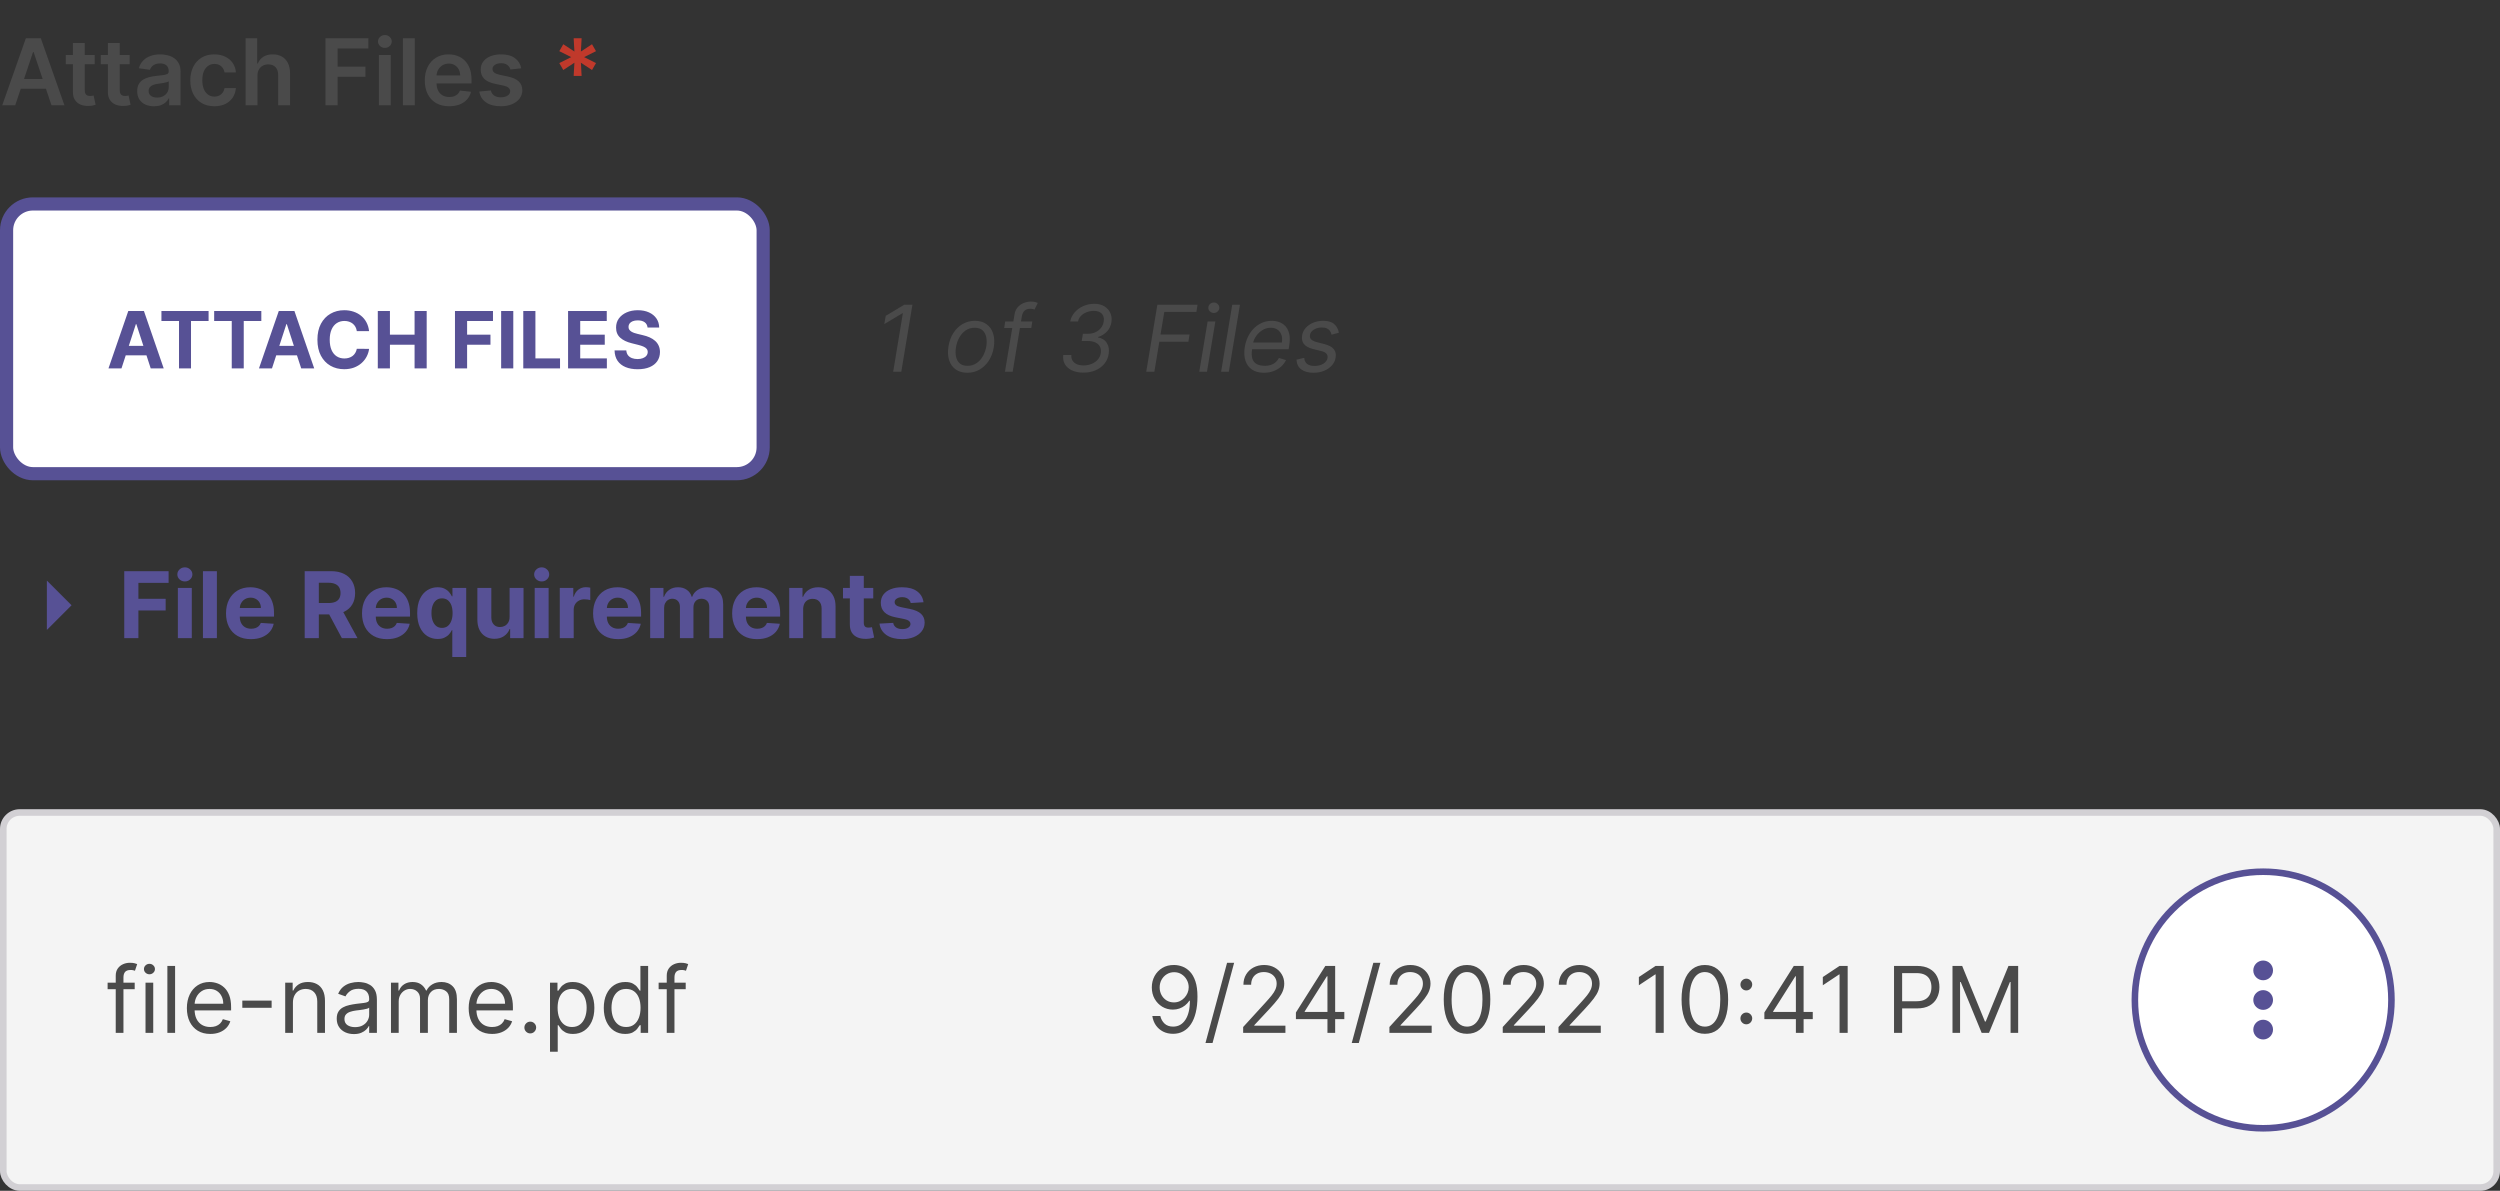 <svg width="380" height="181" viewBox="0 0 380 181" fill="none" xmlns="http://www.w3.org/2000/svg">
<rect x="0" y="0" width="380" height="181" fill="#333333" stroke="none"/>
<path d="M2.312 16H0.343L3.928 5.818H6.205L9.794 16H7.825L5.106 7.906H5.026L2.312 16ZM2.376 12.008H7.746V13.489H2.376V12.008ZM14.39 8.364V9.756H10V8.364H14.39ZM11.084 6.534H12.884V13.703C12.884 13.945 12.92 14.131 12.993 14.26C13.069 14.386 13.169 14.472 13.291 14.518C13.414 14.565 13.55 14.588 13.699 14.588C13.812 14.588 13.915 14.58 14.008 14.563C14.104 14.547 14.177 14.532 14.226 14.518L14.53 15.925C14.433 15.959 14.296 15.995 14.117 16.035C13.941 16.075 13.726 16.098 13.47 16.104C13.02 16.118 12.614 16.05 12.252 15.901C11.891 15.748 11.604 15.513 11.392 15.195C11.184 14.876 11.081 14.479 11.084 14.001V6.534ZM19.709 8.364V9.756H15.319V8.364H19.709ZM16.402 6.534H18.202V13.703C18.202 13.945 18.239 14.131 18.312 14.26C18.388 14.386 18.487 14.472 18.61 14.518C18.733 14.565 18.868 14.588 19.018 14.588C19.13 14.588 19.233 14.58 19.326 14.563C19.422 14.547 19.495 14.532 19.545 14.518L19.848 15.925C19.752 15.959 19.614 15.995 19.435 16.035C19.259 16.075 19.044 16.098 18.789 16.104C18.338 16.118 17.932 16.05 17.571 15.901C17.21 15.748 16.923 15.513 16.711 15.195C16.502 14.876 16.399 14.479 16.402 14.001V6.534ZM23.411 16.154C22.927 16.154 22.491 16.068 22.104 15.896C21.719 15.72 21.414 15.461 21.189 15.12C20.967 14.779 20.856 14.358 20.856 13.857C20.856 13.426 20.935 13.07 21.095 12.788C21.254 12.507 21.471 12.281 21.746 12.112C22.021 11.943 22.331 11.816 22.675 11.729C23.023 11.64 23.383 11.575 23.754 11.536C24.202 11.489 24.565 11.448 24.843 11.411C25.121 11.371 25.324 11.312 25.45 11.232C25.579 11.149 25.643 11.022 25.643 10.849V10.82C25.643 10.445 25.532 10.155 25.31 9.95C25.088 9.744 24.768 9.641 24.351 9.641C23.91 9.641 23.56 9.737 23.302 9.93C23.047 10.122 22.874 10.349 22.785 10.611L21.104 10.372C21.237 9.908 21.456 9.52 21.761 9.209C22.066 8.894 22.438 8.659 22.879 8.503C23.32 8.344 23.807 8.264 24.341 8.264C24.709 8.264 25.075 8.307 25.44 8.393C25.804 8.48 26.137 8.622 26.439 8.821C26.741 9.017 26.983 9.283 27.165 9.621C27.35 9.96 27.443 10.382 27.443 10.889V16H25.713V14.951H25.653C25.544 15.163 25.39 15.362 25.191 15.548C24.995 15.73 24.749 15.877 24.45 15.99C24.155 16.099 23.809 16.154 23.411 16.154ZM23.879 14.832C24.24 14.832 24.553 14.76 24.818 14.618C25.083 14.472 25.287 14.28 25.43 14.041C25.576 13.803 25.648 13.542 25.648 13.261V12.361C25.592 12.407 25.496 12.45 25.36 12.49C25.227 12.53 25.078 12.565 24.913 12.595C24.747 12.624 24.583 12.651 24.421 12.674C24.258 12.697 24.117 12.717 23.998 12.734C23.729 12.77 23.489 12.83 23.277 12.913C23.065 12.995 22.898 13.111 22.775 13.261C22.652 13.406 22.591 13.595 22.591 13.827C22.591 14.159 22.712 14.409 22.954 14.578C23.196 14.747 23.504 14.832 23.879 14.832ZM32.584 16.149C31.822 16.149 31.167 15.982 30.62 15.647C30.076 15.312 29.657 14.85 29.362 14.26C29.07 13.667 28.925 12.984 28.925 12.212C28.925 11.436 29.074 10.752 29.372 10.158C29.671 9.562 30.091 9.098 30.635 8.766C31.182 8.432 31.828 8.264 32.574 8.264C33.194 8.264 33.742 8.379 34.219 8.607C34.7 8.833 35.083 9.152 35.368 9.567C35.653 9.978 35.815 10.458 35.855 11.008H34.135C34.065 10.641 33.9 10.334 33.638 10.089C33.379 9.84 33.033 9.716 32.599 9.716C32.231 9.716 31.908 9.815 31.629 10.014C31.351 10.21 31.134 10.492 30.978 10.859C30.826 11.227 30.749 11.668 30.749 12.182C30.749 12.702 30.826 13.15 30.978 13.524C31.13 13.895 31.344 14.182 31.619 14.384C31.898 14.583 32.224 14.682 32.599 14.682C32.864 14.682 33.101 14.633 33.31 14.533C33.522 14.431 33.699 14.283 33.842 14.091C33.984 13.899 34.082 13.665 34.135 13.39H35.855C35.812 13.93 35.653 14.409 35.378 14.827C35.103 15.241 34.728 15.566 34.254 15.801C33.78 16.033 33.224 16.149 32.584 16.149ZM39.133 11.526V16H37.333V5.818H39.093V9.661H39.182C39.361 9.23 39.638 8.891 40.013 8.642C40.39 8.39 40.871 8.264 41.454 8.264C41.985 8.264 42.447 8.375 42.841 8.597C43.236 8.819 43.541 9.144 43.756 9.572C43.975 9.999 44.084 10.521 44.084 11.138V16H42.285V11.416C42.285 10.902 42.152 10.503 41.887 10.218C41.625 9.93 41.257 9.786 40.783 9.786C40.465 9.786 40.18 9.855 39.928 9.994C39.679 10.13 39.484 10.327 39.341 10.586C39.202 10.845 39.133 11.158 39.133 11.526ZM49.471 16V5.818H55.994V7.364H51.316V10.129H55.546V11.675H51.316V16H49.471ZM57.595 16V8.364H59.394V16H57.595ZM58.499 7.28C58.214 7.28 57.969 7.185 57.764 6.996C57.558 6.804 57.455 6.574 57.455 6.305C57.455 6.034 57.558 5.803 57.764 5.614C57.969 5.422 58.214 5.326 58.499 5.326C58.788 5.326 59.033 5.422 59.235 5.614C59.441 5.803 59.544 6.034 59.544 6.305C59.544 6.574 59.441 6.804 59.235 6.996C59.033 7.185 58.788 7.28 58.499 7.28ZM63.045 5.818V16H61.245V5.818H63.045ZM68.276 16.149C67.51 16.149 66.849 15.99 66.292 15.672C65.739 15.35 65.313 14.896 65.015 14.31C64.716 13.72 64.567 13.025 64.567 12.227C64.567 11.441 64.716 10.752 65.015 10.158C65.316 9.562 65.737 9.098 66.278 8.766C66.818 8.432 67.453 8.264 68.182 8.264C68.652 8.264 69.096 8.34 69.514 8.493C69.935 8.642 70.306 8.874 70.628 9.189C70.953 9.504 71.208 9.905 71.393 10.392C71.579 10.876 71.672 11.453 71.672 12.122V12.674H65.412V11.461H69.947C69.943 11.116 69.869 10.81 69.723 10.541C69.577 10.269 69.373 10.056 69.111 9.9C68.853 9.744 68.551 9.666 68.207 9.666C67.839 9.666 67.515 9.756 67.237 9.935C66.959 10.11 66.742 10.342 66.586 10.631C66.433 10.916 66.355 11.229 66.352 11.57V12.629C66.352 13.073 66.433 13.454 66.596 13.773C66.758 14.088 66.985 14.329 67.277 14.499C67.569 14.664 67.91 14.747 68.301 14.747C68.563 14.747 68.8 14.711 69.012 14.638C69.224 14.562 69.408 14.45 69.564 14.305C69.719 14.159 69.837 13.978 69.917 13.763L71.597 13.952C71.491 14.396 71.289 14.784 70.991 15.115C70.696 15.443 70.318 15.698 69.857 15.881C69.396 16.06 68.869 16.149 68.276 16.149ZM79.23 10.382L77.589 10.561C77.543 10.395 77.462 10.24 77.346 10.094C77.233 9.948 77.08 9.83 76.888 9.741C76.696 9.651 76.461 9.607 76.182 9.607C75.808 9.607 75.493 9.688 75.238 9.85C74.986 10.012 74.861 10.223 74.865 10.482C74.861 10.704 74.943 10.884 75.108 11.023C75.277 11.163 75.556 11.277 75.944 11.367L77.246 11.645C77.969 11.801 78.506 12.048 78.857 12.386C79.212 12.724 79.391 13.166 79.394 13.713C79.391 14.194 79.25 14.618 78.971 14.986C78.696 15.35 78.313 15.635 77.823 15.841C77.332 16.046 76.769 16.149 76.132 16.149C75.198 16.149 74.445 15.954 73.875 15.562C73.305 15.168 72.966 14.62 72.856 13.917L74.611 13.748C74.691 14.093 74.86 14.353 75.118 14.528C75.377 14.704 75.713 14.792 76.127 14.792C76.555 14.792 76.898 14.704 77.157 14.528C77.418 14.353 77.549 14.136 77.549 13.877C77.549 13.658 77.465 13.478 77.296 13.335C77.13 13.193 76.872 13.083 76.52 13.007L75.218 12.734C74.485 12.581 73.943 12.324 73.592 11.963C73.241 11.598 73.067 11.138 73.07 10.581C73.067 10.11 73.194 9.703 73.453 9.358C73.715 9.01 74.078 8.741 74.541 8.553C75.009 8.36 75.547 8.264 76.157 8.264C77.052 8.264 77.757 8.455 78.27 8.836C78.787 9.217 79.107 9.732 79.23 10.382Z" fill="#4A4A4A"/>
<path d="M87.197 11.546L87.311 9.532L85.621 10.641L85.014 9.587L86.819 8.682L85.014 7.777L85.621 6.723L87.311 7.832L87.197 5.818H88.405L88.296 7.832L89.986 6.723L90.592 7.777L88.783 8.682L90.592 9.587L89.986 10.641L88.296 9.532L88.405 11.546H87.197Z" fill="#C0392B"/>
<rect x="1" y="31" width="115" height="41" rx="4" fill="white"/>
<rect x="1" y="31" width="115" height="41" rx="4" stroke="#575195" stroke-width="2"/>
<path d="M18.464 56H16.487L19.5 47.273H21.877L24.886 56H22.909L20.723 49.267H20.654L18.464 56ZM18.34 52.57H23.011V54.01H18.34V52.57ZM24.538 48.794V47.273H31.705V48.794H29.033V56H27.209V48.794H24.538ZM32.553 48.794V47.273H39.721V48.794H37.049V56H35.225V48.794H32.553ZM41.339 56H39.362L42.374 47.273H44.752L47.761 56H45.784L43.597 49.267H43.529L41.339 56ZM41.215 52.57H45.886V54.01H41.215V52.57ZM56.101 50.328H54.235C54.201 50.087 54.131 49.872 54.026 49.685C53.921 49.494 53.786 49.332 53.621 49.199C53.456 49.065 53.266 48.963 53.05 48.892C52.837 48.821 52.606 48.785 52.356 48.785C51.904 48.785 51.511 48.898 51.175 49.122C50.84 49.344 50.58 49.668 50.395 50.094C50.211 50.517 50.118 51.031 50.118 51.636C50.118 52.258 50.211 52.781 50.395 53.205C50.583 53.628 50.844 53.947 51.179 54.163C51.515 54.379 51.903 54.487 52.343 54.487C52.59 54.487 52.819 54.455 53.029 54.389C53.242 54.324 53.431 54.229 53.596 54.104C53.761 53.976 53.897 53.821 54.005 53.639C54.116 53.457 54.192 53.25 54.235 53.017L56.101 53.026C56.053 53.426 55.932 53.812 55.739 54.185C55.549 54.554 55.292 54.885 54.968 55.178C54.647 55.467 54.263 55.697 53.817 55.868C53.374 56.035 52.873 56.119 52.313 56.119C51.535 56.119 50.839 55.943 50.225 55.591C49.614 55.239 49.131 54.729 48.776 54.061C48.424 53.394 48.248 52.585 48.248 51.636C48.248 50.685 48.427 49.875 48.785 49.207C49.143 48.54 49.628 48.031 50.242 47.682C50.856 47.33 51.546 47.153 52.313 47.153C52.819 47.153 53.288 47.224 53.719 47.367C54.154 47.508 54.539 47.716 54.874 47.989C55.209 48.258 55.482 48.59 55.692 48.981C55.905 49.374 56.042 49.822 56.101 50.328ZM57.425 56V47.273H59.27V50.874H63.015V47.273H64.856V56H63.015V52.395H59.27V56H57.425ZM69.155 56V47.273H74.933V48.794H71V50.874H74.55V52.395H71V56H69.155ZM78.02 47.273V56H76.174V47.273H78.02ZM79.538 56V47.273H81.383V54.479H85.124V56H79.538ZM86.346 56V47.273H92.227V48.794H88.192V50.874H91.924V52.395H88.192V54.479H92.244V56H86.346ZM98.428 49.783C98.394 49.439 98.248 49.172 97.99 48.981C97.731 48.791 97.38 48.696 96.937 48.696C96.636 48.696 96.382 48.739 96.174 48.824C95.967 48.906 95.808 49.021 95.697 49.169C95.589 49.317 95.535 49.484 95.535 49.672C95.529 49.828 95.562 49.965 95.633 50.081C95.707 50.197 95.808 50.298 95.936 50.383C96.063 50.466 96.211 50.538 96.379 50.601C96.546 50.66 96.725 50.712 96.916 50.754L97.7 50.942C98.08 51.027 98.43 51.141 98.748 51.283C99.066 51.425 99.342 51.599 99.575 51.807C99.808 52.014 99.988 52.258 100.116 52.54C100.247 52.821 100.313 53.144 100.316 53.507C100.313 54.041 100.177 54.504 99.907 54.896C99.64 55.285 99.254 55.588 98.748 55.804C98.245 56.017 97.639 56.124 96.928 56.124C96.224 56.124 95.61 56.016 95.088 55.8C94.568 55.584 94.161 55.264 93.869 54.841C93.579 54.415 93.427 53.888 93.413 53.26H95.198C95.218 53.553 95.302 53.797 95.45 53.993C95.6 54.186 95.801 54.332 96.051 54.432C96.303 54.528 96.589 54.577 96.907 54.577C97.22 54.577 97.491 54.531 97.721 54.44C97.954 54.349 98.134 54.223 98.262 54.061C98.39 53.899 98.454 53.713 98.454 53.503C98.454 53.307 98.396 53.142 98.279 53.008C98.166 52.875 97.998 52.761 97.776 52.668C97.558 52.574 97.289 52.489 96.971 52.412L96.021 52.173C95.285 51.994 94.704 51.715 94.278 51.334C93.852 50.953 93.64 50.44 93.643 49.795C93.64 49.267 93.781 48.805 94.065 48.41C94.352 48.016 94.745 47.707 95.245 47.486C95.745 47.264 96.313 47.153 96.95 47.153C97.597 47.153 98.163 47.264 98.646 47.486C99.132 47.707 99.509 48.016 99.779 48.41C100.049 48.805 100.188 49.263 100.197 49.783H98.428Z" fill="#575195"/>
<path d="M138.688 46.318L136.997 56.5H135.764L137.236 47.611H137.176L134.412 49.261L134.631 48.008L137.455 46.318H138.688ZM147.035 56.659C146.332 56.659 145.744 56.492 145.27 56.157C144.796 55.822 144.461 55.353 144.266 54.75C144.073 54.147 144.042 53.444 144.171 52.642C144.297 51.86 144.547 51.179 144.922 50.599C145.3 50.015 145.769 49.565 146.329 49.246C146.892 48.925 147.512 48.764 148.188 48.764C148.891 48.764 149.478 48.933 149.948 49.271C150.422 49.606 150.757 50.077 150.952 50.683C151.148 51.286 151.181 51.992 151.052 52.801C150.926 53.577 150.672 54.255 150.291 54.834C149.913 55.411 149.444 55.86 148.884 56.182C148.327 56.5 147.711 56.659 147.035 56.659ZM147.055 55.605C147.592 55.605 148.057 55.468 148.452 55.193C148.849 54.917 149.171 54.554 149.416 54.104C149.665 53.653 149.832 53.166 149.918 52.642C149.998 52.145 149.995 51.682 149.908 51.255C149.822 50.824 149.638 50.478 149.357 50.216C149.075 49.951 148.679 49.818 148.168 49.818C147.631 49.818 147.162 49.957 146.761 50.236C146.364 50.514 146.042 50.88 145.797 51.334C145.552 51.789 145.388 52.278 145.305 52.801C145.225 53.298 145.227 53.761 145.31 54.188C145.396 54.612 145.58 54.956 145.862 55.217C146.147 55.476 146.544 55.605 147.055 55.605ZM156.91 48.864L156.751 49.858H152.634L152.793 48.864H156.91ZM152.753 56.5L154.205 47.81C154.271 47.372 154.43 47.008 154.682 46.716C154.938 46.424 155.241 46.206 155.592 46.06C155.947 45.914 156.306 45.841 156.671 45.841C156.959 45.841 157.19 45.864 157.362 45.91C157.538 45.957 157.665 46 157.745 46.04L157.248 47.054C157.188 47.034 157.108 47.009 157.009 46.979C156.913 46.95 156.78 46.935 156.611 46.935C156.224 46.935 155.929 47.032 155.726 47.228C155.524 47.423 155.388 47.71 155.319 48.088L153.927 56.5H152.753ZM164.679 56.639C164.016 56.639 163.441 56.528 162.954 56.306C162.47 56.081 162.109 55.767 161.87 55.367C161.631 54.962 161.547 54.492 161.616 53.955H162.849C162.82 54.279 162.876 54.561 163.018 54.8C163.164 55.038 163.38 55.222 163.665 55.352C163.953 55.481 164.298 55.545 164.699 55.545C165.126 55.545 165.527 55.471 165.902 55.322C166.28 55.173 166.596 54.957 166.852 54.675C167.107 54.39 167.264 54.051 167.324 53.656C167.377 53.302 167.337 52.987 167.205 52.712C167.072 52.437 166.843 52.221 166.518 52.065C166.197 51.906 165.776 51.827 165.256 51.827H164.42L164.599 50.733H165.375C165.779 50.733 166.151 50.657 166.489 50.504C166.827 50.352 167.108 50.138 167.334 49.863C167.559 49.584 167.702 49.258 167.761 48.883C167.818 48.555 167.795 48.27 167.692 48.028C167.592 47.783 167.42 47.593 167.175 47.457C166.933 47.321 166.625 47.253 166.25 47.253C165.892 47.253 165.541 47.318 165.196 47.447C164.855 47.573 164.563 47.757 164.321 47.999C164.079 48.237 163.927 48.526 163.864 48.864H162.67C162.773 48.333 163.004 47.868 163.362 47.467C163.719 47.062 164.155 46.747 164.669 46.522C165.186 46.293 165.733 46.179 166.31 46.179C166.949 46.179 167.476 46.312 167.891 46.577C168.308 46.839 168.607 47.183 168.786 47.611C168.964 48.035 169.014 48.492 168.935 48.983C168.845 49.543 168.615 50.017 168.244 50.405C167.872 50.793 167.42 51.068 166.886 51.23V51.29C167.513 51.399 167.967 51.688 168.249 52.155C168.534 52.619 168.623 53.172 168.517 53.815C168.424 54.392 168.201 54.892 167.846 55.317C167.491 55.738 167.042 56.064 166.499 56.296C165.955 56.525 165.348 56.639 164.679 56.639ZM174.229 56.5L175.92 46.318H182.025L181.846 47.412H176.974L176.397 50.852H180.812L180.633 51.946H176.218L175.462 56.5H174.229ZM182.287 56.5L183.56 48.864H184.733L183.46 56.5H182.287ZM184.504 47.571C184.276 47.571 184.079 47.493 183.913 47.337C183.75 47.182 183.669 46.994 183.669 46.776C183.669 46.557 183.75 46.37 183.913 46.214C184.079 46.058 184.276 45.98 184.504 45.98C184.733 45.98 184.929 46.058 185.091 46.214C185.257 46.37 185.34 46.557 185.34 46.776C185.34 46.994 185.257 47.182 185.091 47.337C184.929 47.493 184.733 47.571 184.504 47.571ZM188.473 46.318L186.783 56.5H185.609L187.3 46.318H188.473ZM192.113 56.659C191.381 56.659 190.776 56.497 190.299 56.172C189.822 55.844 189.488 55.386 189.3 54.8C189.111 54.21 189.081 53.524 189.21 52.742C189.339 51.959 189.596 51.27 189.981 50.673C190.365 50.073 190.844 49.606 191.417 49.271C191.991 48.933 192.621 48.764 193.307 48.764C193.704 48.764 194.087 48.831 194.455 48.963C194.823 49.096 195.141 49.311 195.41 49.609C195.678 49.904 195.865 50.295 195.971 50.783C196.077 51.27 196.071 51.87 195.952 52.582L195.872 53.08H189.986L190.145 52.065H194.838C194.914 51.635 194.894 51.25 194.778 50.912C194.666 50.574 194.468 50.307 194.187 50.111C193.908 49.916 193.555 49.818 193.128 49.818C192.687 49.818 192.276 49.938 191.895 50.176C191.514 50.411 191.195 50.71 190.94 51.071C190.685 51.429 190.526 51.794 190.463 52.165L190.324 53.04C190.224 53.673 190.239 54.177 190.368 54.551C190.501 54.926 190.731 55.196 191.059 55.361C191.388 55.524 191.799 55.605 192.292 55.605C192.607 55.605 192.897 55.562 193.162 55.476C193.428 55.386 193.665 55.254 193.873 55.078C194.082 54.899 194.258 54.677 194.4 54.412L195.474 54.73C195.292 55.115 195.035 55.453 194.704 55.744C194.376 56.033 193.991 56.258 193.55 56.42C193.113 56.58 192.634 56.659 192.113 56.659ZM203.511 50.574L202.397 50.872C202.357 50.693 202.288 50.521 202.188 50.355C202.092 50.186 201.943 50.048 201.741 49.943C201.542 49.833 201.27 49.778 200.926 49.778C200.458 49.778 200.052 49.886 199.708 50.102C199.363 50.314 199.166 50.584 199.116 50.912C199.066 51.2 199.133 51.431 199.315 51.603C199.497 51.775 199.802 51.916 200.23 52.026L201.323 52.304C201.98 52.473 202.447 52.727 202.725 53.065C203.007 53.399 203.103 53.835 203.014 54.372C202.941 54.81 202.75 55.201 202.442 55.545C202.134 55.89 201.739 56.162 201.259 56.361C200.778 56.56 200.243 56.659 199.653 56.659C198.867 56.659 198.248 56.49 197.794 56.152C197.339 55.811 197.097 55.317 197.068 54.67L198.241 54.392C198.271 54.8 198.417 55.108 198.678 55.317C198.944 55.522 199.315 55.625 199.792 55.625C200.339 55.625 200.795 55.509 201.159 55.277C201.524 55.042 201.731 54.76 201.781 54.432C201.83 54.163 201.777 53.94 201.622 53.761C201.469 53.582 201.204 53.447 200.826 53.358L199.613 53.06C198.937 52.891 198.463 52.632 198.191 52.284C197.923 51.936 197.833 51.499 197.923 50.972C197.996 50.541 198.181 50.16 198.48 49.828C198.781 49.497 199.159 49.236 199.613 49.048C200.07 48.859 200.568 48.764 201.105 48.764C201.86 48.764 202.425 48.93 202.8 49.261C203.174 49.59 203.411 50.027 203.511 50.574Z" fill="#4A4A4A"/>
<path d="M7.125 95.75L10.875 92L7.125 88.25V95.75Z" fill="#575195"/>
<path d="M18.885 97V86.818H25.626V88.593H21.038V91.019H25.179V92.794H21.038V97H18.885ZM27.035 97V89.364H29.152V97H27.035ZM28.099 88.379C27.784 88.379 27.514 88.275 27.288 88.066C27.066 87.854 26.955 87.6 26.955 87.305C26.955 87.014 27.066 86.763 27.288 86.555C27.514 86.343 27.784 86.237 28.099 86.237C28.413 86.237 28.682 86.343 28.904 86.555C29.129 86.763 29.242 87.014 29.242 87.305C29.242 87.6 29.129 87.854 28.904 88.066C28.682 88.275 28.413 88.379 28.099 88.379ZM32.967 86.818V97H30.849V86.818H32.967ZM38.144 97.149C37.358 97.149 36.682 96.99 36.115 96.672C35.552 96.35 35.118 95.896 34.813 95.31C34.508 94.72 34.355 94.022 34.355 93.217C34.355 92.431 34.508 91.742 34.813 91.148C35.118 90.555 35.547 90.093 36.1 89.761C36.657 89.43 37.31 89.264 38.059 89.264C38.563 89.264 39.032 89.345 39.466 89.508C39.904 89.667 40.285 89.907 40.61 90.229C40.938 90.55 41.193 90.954 41.375 91.442C41.557 91.926 41.649 92.492 41.649 93.142V93.724H35.2V92.411H39.655C39.655 92.106 39.589 91.836 39.456 91.601C39.324 91.365 39.14 91.182 38.904 91.049C38.672 90.913 38.402 90.845 38.094 90.845C37.772 90.845 37.487 90.92 37.239 91.069C36.993 91.215 36.801 91.412 36.662 91.66C36.523 91.906 36.452 92.179 36.448 92.481V93.729C36.448 94.106 36.518 94.433 36.657 94.708C36.8 94.983 37 95.195 37.259 95.344C37.517 95.494 37.824 95.568 38.178 95.568C38.414 95.568 38.629 95.535 38.825 95.469C39.02 95.403 39.188 95.303 39.327 95.171C39.466 95.038 39.572 94.876 39.645 94.683L41.604 94.812C41.504 95.283 41.301 95.694 40.992 96.046C40.687 96.394 40.293 96.665 39.809 96.861C39.328 97.053 38.773 97.149 38.144 97.149ZM46.311 97V86.818H50.328C51.097 86.818 51.753 86.956 52.297 87.231C52.843 87.503 53.259 87.889 53.544 88.389C53.833 88.886 53.977 89.471 53.977 90.144C53.977 90.82 53.831 91.402 53.539 91.889C53.248 92.373 52.825 92.744 52.272 93.003C51.721 93.261 51.055 93.391 50.273 93.391H47.584V91.66H49.925C50.336 91.66 50.677 91.604 50.949 91.492C51.221 91.379 51.423 91.21 51.556 90.984C51.692 90.759 51.76 90.479 51.76 90.144C51.76 89.806 51.692 89.521 51.556 89.289C51.423 89.057 51.219 88.881 50.944 88.762C50.672 88.639 50.329 88.578 49.915 88.578H48.463V97H46.311ZM51.809 92.367L54.34 97H51.963L49.488 92.367H51.809ZM58.816 97.149C58.03 97.149 57.354 96.99 56.787 96.672C56.224 96.35 55.789 95.896 55.485 95.31C55.18 94.72 55.027 94.022 55.027 93.217C55.027 92.431 55.18 91.742 55.485 91.148C55.789 90.555 56.219 90.093 56.772 89.761C57.329 89.43 57.982 89.264 58.731 89.264C59.235 89.264 59.704 89.345 60.138 89.508C60.575 89.667 60.957 89.907 61.281 90.229C61.61 90.55 61.865 90.954 62.047 91.442C62.229 91.926 62.321 92.492 62.321 93.142V93.724H55.872V92.411H60.327C60.327 92.106 60.261 91.836 60.128 91.601C59.995 91.365 59.812 91.182 59.576 91.049C59.344 90.913 59.074 90.845 58.766 90.845C58.444 90.845 58.159 90.92 57.911 91.069C57.665 91.215 57.473 91.412 57.334 91.66C57.195 91.906 57.123 92.179 57.12 92.481V93.729C57.12 94.106 57.19 94.433 57.329 94.708C57.471 94.983 57.672 95.195 57.931 95.344C58.189 95.494 58.496 95.568 58.85 95.568C59.086 95.568 59.301 95.535 59.497 95.469C59.692 95.403 59.86 95.303 59.999 95.171C60.138 95.038 60.244 94.876 60.317 94.683L62.276 94.812C62.176 95.283 61.972 95.694 61.664 96.046C61.359 96.394 60.965 96.665 60.481 96.861C60 97.053 59.445 97.149 58.816 97.149ZM68.749 99.864V95.777H68.684C68.585 95.989 68.444 96.2 68.261 96.408C68.083 96.614 67.849 96.785 67.561 96.921C67.275 97.056 66.927 97.124 66.516 97.124C65.936 97.124 65.411 96.975 64.941 96.677C64.473 96.375 64.102 95.933 63.827 95.349C63.555 94.763 63.419 94.044 63.419 93.192C63.419 92.317 63.56 91.589 63.842 91.009C64.124 90.426 64.498 89.99 64.965 89.702C65.436 89.41 65.951 89.264 66.511 89.264C66.939 89.264 67.295 89.337 67.58 89.483C67.869 89.626 68.101 89.805 68.276 90.02C68.455 90.232 68.591 90.441 68.684 90.646H68.774V89.364H70.862V99.864H68.749ZM67.188 95.439C67.529 95.439 67.817 95.346 68.053 95.16C68.291 94.972 68.474 94.708 68.6 94.37C68.729 94.032 68.793 93.636 68.793 93.182C68.793 92.728 68.731 92.333 68.605 91.999C68.479 91.664 68.296 91.405 68.058 91.223C67.819 91.041 67.529 90.95 67.188 90.95C66.84 90.95 66.546 91.044 66.308 91.233C66.069 91.422 65.888 91.684 65.766 92.019C65.643 92.353 65.582 92.741 65.582 93.182C65.582 93.626 65.643 94.019 65.766 94.36C65.892 94.698 66.072 94.963 66.308 95.156C66.546 95.344 66.84 95.439 67.188 95.439ZM77.459 93.749V89.364H79.577V97H77.543V95.613H77.464C77.292 96.06 77.005 96.42 76.604 96.692C76.206 96.963 75.721 97.099 75.147 97.099C74.637 97.099 74.188 96.983 73.8 96.751C73.412 96.519 73.109 96.19 72.89 95.762C72.675 95.335 72.565 94.822 72.562 94.226V89.364H74.68V93.848C74.683 94.299 74.804 94.655 75.043 94.917C75.281 95.179 75.601 95.31 76.002 95.31C76.257 95.31 76.496 95.252 76.718 95.136C76.94 95.016 77.119 94.841 77.255 94.609C77.394 94.377 77.462 94.09 77.459 93.749ZM81.271 97V89.364H83.389V97H81.271ZM82.335 88.379C82.02 88.379 81.75 88.275 81.525 88.066C81.302 87.854 81.191 87.6 81.191 87.305C81.191 87.014 81.302 86.763 81.525 86.555C81.75 86.343 82.02 86.237 82.335 86.237C82.65 86.237 82.918 86.343 83.14 86.555C83.366 86.763 83.478 87.014 83.478 87.305C83.478 87.6 83.366 87.854 83.14 88.066C82.918 88.275 82.65 88.379 82.335 88.379ZM85.085 97V89.364H87.139V90.696H87.218C87.357 90.222 87.591 89.864 87.919 89.622C88.247 89.377 88.625 89.254 89.053 89.254C89.159 89.254 89.273 89.261 89.396 89.274C89.518 89.287 89.626 89.306 89.719 89.329V91.208C89.62 91.178 89.482 91.152 89.306 91.129C89.131 91.105 88.97 91.094 88.824 91.094C88.513 91.094 88.234 91.162 87.989 91.298C87.747 91.43 87.555 91.616 87.412 91.854C87.273 92.093 87.203 92.368 87.203 92.68V97H85.085ZM93.939 97.149C93.153 97.149 92.477 96.99 91.91 96.672C91.347 96.35 90.912 95.896 90.608 95.31C90.303 94.72 90.15 94.022 90.15 93.217C90.15 92.431 90.303 91.742 90.608 91.148C90.912 90.555 91.342 90.093 91.895 89.761C92.452 89.43 93.105 89.264 93.854 89.264C94.358 89.264 94.827 89.345 95.261 89.508C95.698 89.667 96.08 89.907 96.404 90.229C96.733 90.55 96.988 90.954 97.17 91.442C97.352 91.926 97.444 92.492 97.444 93.142V93.724H90.995V92.411H95.45C95.45 92.106 95.384 91.836 95.251 91.601C95.118 91.365 94.934 91.182 94.699 91.049C94.467 90.913 94.197 90.845 93.889 90.845C93.567 90.845 93.282 90.92 93.034 91.069C92.788 91.215 92.596 91.412 92.457 91.66C92.318 91.906 92.247 92.179 92.243 92.481V93.729C92.243 94.106 92.313 94.433 92.452 94.708C92.595 94.983 92.795 95.195 93.054 95.344C93.312 95.494 93.619 95.568 93.973 95.568C94.209 95.568 94.424 95.535 94.62 95.469C94.815 95.403 94.983 95.303 95.122 95.171C95.261 95.038 95.367 94.876 95.44 94.683L97.399 94.812C97.299 95.283 97.096 95.694 96.787 96.046C96.482 96.394 96.088 96.665 95.604 96.861C95.124 97.053 94.568 97.149 93.939 97.149ZM98.826 97V89.364H100.844V90.711H100.934C101.093 90.263 101.358 89.91 101.729 89.652C102.1 89.394 102.544 89.264 103.061 89.264C103.585 89.264 104.031 89.395 104.399 89.657C104.767 89.915 105.012 90.267 105.135 90.711H105.214C105.37 90.273 105.652 89.924 106.059 89.662C106.47 89.397 106.956 89.264 107.516 89.264C108.229 89.264 108.807 89.491 109.251 89.945C109.699 90.396 109.922 91.036 109.922 91.864V97H107.809V92.282C107.809 91.858 107.697 91.54 107.471 91.327C107.246 91.115 106.964 91.009 106.626 91.009C106.242 91.009 105.942 91.132 105.726 91.377C105.511 91.619 105.403 91.939 105.403 92.337V97H103.35V92.237C103.35 91.863 103.242 91.564 103.027 91.342C102.815 91.12 102.534 91.009 102.186 91.009C101.951 91.009 101.739 91.069 101.55 91.188C101.364 91.304 101.217 91.468 101.108 91.68C100.998 91.889 100.944 92.135 100.944 92.416V97H98.826ZM115.075 97.149C114.29 97.149 113.614 96.99 113.047 96.672C112.483 96.35 112.049 95.896 111.744 95.31C111.439 94.72 111.287 94.022 111.287 93.217C111.287 92.431 111.439 91.742 111.744 91.148C112.049 90.555 112.478 90.093 113.032 89.761C113.589 89.43 114.242 89.264 114.991 89.264C115.495 89.264 115.964 89.345 116.398 89.508C116.835 89.667 117.216 89.907 117.541 90.229C117.869 90.55 118.125 90.954 118.307 91.442C118.489 91.926 118.58 92.492 118.58 93.142V93.724H112.132V92.411H116.587C116.587 92.106 116.52 91.836 116.388 91.601C116.255 91.365 116.071 91.182 115.836 91.049C115.604 90.913 115.334 90.845 115.026 90.845C114.704 90.845 114.419 90.92 114.17 91.069C113.925 91.215 113.733 91.412 113.594 91.66C113.455 91.906 113.383 92.179 113.38 92.481V93.729C113.38 94.106 113.45 94.433 113.589 94.708C113.731 94.983 113.932 95.195 114.19 95.344C114.449 95.494 114.755 95.568 115.11 95.568C115.345 95.568 115.561 95.535 115.756 95.469C115.952 95.403 116.119 95.303 116.259 95.171C116.398 95.038 116.504 94.876 116.577 94.683L118.536 94.812C118.436 95.283 118.232 95.694 117.924 96.046C117.619 96.394 117.225 96.665 116.741 96.861C116.26 97.053 115.705 97.149 115.075 97.149ZM122.08 92.585V97H119.962V89.364H121.981V90.711H122.07C122.239 90.267 122.523 89.915 122.92 89.657C123.318 89.395 123.8 89.264 124.367 89.264C124.897 89.264 125.36 89.38 125.754 89.612C126.149 89.844 126.455 90.176 126.674 90.606C126.893 91.034 127.002 91.544 127.002 92.138V97H124.884V92.516C124.888 92.048 124.768 91.684 124.526 91.422C124.284 91.157 123.951 91.024 123.527 91.024C123.242 91.024 122.99 91.085 122.771 91.208C122.556 91.331 122.387 91.51 122.264 91.745C122.145 91.977 122.084 92.257 122.08 92.585ZM132.733 89.364V90.954H128.134V89.364H132.733ZM129.178 87.534H131.296V94.653C131.296 94.849 131.326 95.001 131.386 95.111C131.445 95.217 131.528 95.291 131.634 95.335C131.744 95.378 131.87 95.399 132.012 95.399C132.112 95.399 132.211 95.391 132.311 95.374C132.41 95.354 132.486 95.34 132.539 95.329L132.872 96.906C132.766 96.939 132.617 96.977 132.425 97.02C132.233 97.066 131.999 97.094 131.724 97.104C131.213 97.124 130.766 97.056 130.382 96.901C130 96.745 129.704 96.503 129.492 96.175C129.28 95.847 129.175 95.432 129.178 94.932V87.534ZM140.371 91.541L138.432 91.66C138.399 91.495 138.327 91.346 138.218 91.213C138.109 91.077 137.964 90.969 137.786 90.89C137.61 90.807 137.399 90.766 137.154 90.766C136.826 90.766 136.549 90.835 136.324 90.974C136.098 91.11 135.986 91.293 135.986 91.521C135.986 91.704 136.059 91.858 136.205 91.984C136.35 92.11 136.601 92.211 136.955 92.287L138.337 92.565C139.08 92.718 139.633 92.963 139.998 93.301C140.362 93.639 140.545 94.083 140.545 94.633C140.545 95.134 140.397 95.573 140.102 95.951C139.811 96.329 139.41 96.624 138.899 96.836C138.392 97.045 137.807 97.149 137.144 97.149C136.133 97.149 135.328 96.939 134.728 96.518C134.131 96.094 133.782 95.517 133.679 94.788L135.762 94.678C135.825 94.987 135.978 95.222 136.219 95.384C136.461 95.543 136.771 95.623 137.149 95.623C137.52 95.623 137.819 95.552 138.044 95.409C138.273 95.263 138.389 95.076 138.392 94.847C138.389 94.655 138.308 94.498 138.148 94.375C137.989 94.249 137.744 94.153 137.413 94.087L136.09 93.823C135.344 93.674 134.789 93.415 134.425 93.048C134.063 92.68 133.883 92.211 133.883 91.641C133.883 91.15 134.015 90.728 134.281 90.373C134.549 90.018 134.925 89.745 135.409 89.553C135.896 89.36 136.466 89.264 137.119 89.264C138.084 89.264 138.843 89.468 139.396 89.876C139.953 90.283 140.278 90.838 140.371 91.541Z" fill="#575195"/>
<rect x="0.5" y="123.5" width="379" height="57" rx="2.5" fill="#F4F4F4"/>
<rect x="0.5" y="123.5" width="379" height="57" rx="2.5" stroke="#D2D0D4"/>
<path d="M20.474 149.364V150.358H16.358V149.364H20.474ZM17.591 157V148.31C17.591 147.872 17.694 147.508 17.899 147.216C18.105 146.924 18.371 146.705 18.7 146.56C19.028 146.414 19.374 146.341 19.739 146.341C20.027 146.341 20.262 146.364 20.445 146.411C20.627 146.457 20.763 146.5 20.852 146.54L20.514 147.554C20.454 147.534 20.372 147.509 20.266 147.479C20.163 147.45 20.027 147.435 19.858 147.435C19.47 147.435 19.19 147.532 19.018 147.728C18.849 147.924 18.764 148.21 18.764 148.588V157H17.591ZM22.119 157V149.364H23.292V157H22.119ZM22.715 148.091C22.487 148.091 22.29 148.013 22.124 147.857C21.961 147.701 21.88 147.514 21.88 147.295C21.88 147.077 21.961 146.889 22.124 146.734C22.29 146.578 22.487 146.5 22.715 146.5C22.944 146.5 23.14 146.578 23.302 146.734C23.468 146.889 23.551 147.077 23.551 147.295C23.551 147.514 23.468 147.701 23.302 147.857C23.14 148.013 22.944 148.091 22.715 148.091ZM26.614 146.818V157H25.441V146.818H26.614ZM31.965 157.159C31.229 157.159 30.595 156.997 30.061 156.672C29.531 156.344 29.121 155.886 28.833 155.3C28.548 154.71 28.405 154.024 28.405 153.241C28.405 152.459 28.548 151.77 28.833 151.173C29.121 150.573 29.522 150.106 30.036 149.771C30.553 149.433 31.156 149.264 31.846 149.264C32.243 149.264 32.636 149.33 33.024 149.463C33.412 149.596 33.765 149.811 34.083 150.109C34.401 150.404 34.655 150.795 34.844 151.283C35.032 151.77 35.127 152.37 35.127 153.082V153.58H29.241V152.565H33.934C33.934 152.134 33.848 151.75 33.675 151.412C33.506 151.074 33.264 150.807 32.949 150.612C32.638 150.416 32.27 150.318 31.846 150.318C31.378 150.318 30.974 150.434 30.633 150.666C30.295 150.895 30.034 151.193 29.852 151.561C29.67 151.929 29.579 152.323 29.579 152.744V153.42C29.579 153.997 29.678 154.486 29.877 154.887C30.079 155.285 30.359 155.588 30.717 155.797C31.075 156.002 31.491 156.105 31.965 156.105C32.273 156.105 32.552 156.062 32.8 155.976C33.052 155.886 33.269 155.754 33.452 155.578C33.634 155.399 33.775 155.177 33.874 154.912L35.008 155.23C34.888 155.615 34.688 155.953 34.406 156.244C34.124 156.533 33.776 156.758 33.362 156.92C32.948 157.08 32.482 157.159 31.965 157.159ZM41.287 152.088V153.182H36.832V152.088H41.287ZM44.525 152.406V157H43.351V149.364H44.485V150.557H44.584C44.763 150.169 45.035 149.857 45.4 149.622C45.764 149.384 46.235 149.264 46.811 149.264C47.328 149.264 47.781 149.37 48.169 149.582C48.556 149.791 48.858 150.109 49.074 150.537C49.289 150.961 49.397 151.498 49.397 152.148V157H48.223V152.227C48.223 151.627 48.068 151.16 47.756 150.825C47.444 150.487 47.017 150.318 46.473 150.318C46.099 150.318 45.764 150.399 45.469 150.562C45.177 150.724 44.947 150.961 44.778 151.273C44.609 151.584 44.525 151.962 44.525 152.406ZM53.788 157.179C53.304 157.179 52.865 157.088 52.47 156.906C52.076 156.72 51.763 156.453 51.531 156.105C51.299 155.754 51.183 155.33 51.183 154.832C51.183 154.395 51.269 154.04 51.441 153.768C51.614 153.493 51.844 153.278 52.132 153.122C52.421 152.966 52.739 152.85 53.087 152.774C53.438 152.695 53.791 152.632 54.146 152.585C54.61 152.526 54.986 152.481 55.274 152.451C55.566 152.418 55.778 152.363 55.911 152.287C56.047 152.211 56.114 152.078 56.114 151.889V151.849C56.114 151.359 55.98 150.978 55.712 150.706C55.447 150.434 55.044 150.298 54.504 150.298C53.944 150.298 53.504 150.421 53.186 150.666C52.868 150.911 52.644 151.173 52.515 151.452L51.401 151.054C51.6 150.59 51.865 150.229 52.197 149.97C52.532 149.708 52.896 149.526 53.291 149.423C53.688 149.317 54.08 149.264 54.464 149.264C54.709 149.264 54.991 149.294 55.309 149.354C55.631 149.41 55.941 149.528 56.239 149.707C56.54 149.886 56.791 150.156 56.989 150.517C57.188 150.878 57.288 151.362 57.288 151.969V157H56.114V155.966H56.055C55.975 156.132 55.843 156.309 55.657 156.498C55.471 156.687 55.225 156.848 54.916 156.98C54.608 157.113 54.232 157.179 53.788 157.179ZM53.967 156.125C54.431 156.125 54.822 156.034 55.14 155.852C55.462 155.669 55.703 155.434 55.866 155.146C56.032 154.857 56.114 154.554 56.114 154.236V153.162C56.065 153.222 55.955 153.276 55.786 153.326C55.621 153.372 55.428 153.414 55.21 153.45C54.994 153.483 54.784 153.513 54.578 153.54C54.376 153.563 54.212 153.583 54.086 153.599C53.781 153.639 53.496 153.704 53.231 153.793C52.969 153.879 52.757 154.01 52.595 154.186C52.435 154.358 52.356 154.594 52.356 154.892C52.356 155.3 52.507 155.608 52.808 155.817C53.113 156.022 53.499 156.125 53.967 156.125ZM59.429 157V149.364H60.563V150.557H60.662C60.821 150.149 61.078 149.833 61.433 149.607C61.788 149.379 62.213 149.264 62.711 149.264C63.214 149.264 63.634 149.379 63.968 149.607C64.306 149.833 64.57 150.149 64.759 150.557H64.838C65.034 150.162 65.327 149.849 65.718 149.617C66.109 149.382 66.579 149.264 67.125 149.264C67.808 149.264 68.367 149.478 68.801 149.906C69.235 150.33 69.452 150.991 69.452 151.889V157H68.279V151.889C68.279 151.326 68.125 150.923 67.816 150.681C67.508 150.439 67.145 150.318 66.728 150.318C66.191 150.318 65.775 150.481 65.48 150.805C65.185 151.127 65.037 151.535 65.037 152.028V157H63.844V151.77C63.844 151.336 63.703 150.986 63.422 150.721C63.14 150.452 62.777 150.318 62.333 150.318C62.028 150.318 61.743 150.399 61.478 150.562C61.216 150.724 61.004 150.95 60.841 151.238C60.682 151.523 60.603 151.853 60.603 152.227V157H59.429ZM74.799 157.159C74.063 157.159 73.428 156.997 72.895 156.672C72.365 156.344 71.955 155.886 71.667 155.3C71.382 154.71 71.239 154.024 71.239 153.241C71.239 152.459 71.382 151.77 71.667 151.173C71.955 150.573 72.356 150.106 72.87 149.771C73.387 149.433 73.99 149.264 74.68 149.264C75.077 149.264 75.47 149.33 75.858 149.463C76.246 149.596 76.599 149.811 76.917 150.109C77.235 150.404 77.489 150.795 77.678 151.283C77.867 151.77 77.961 152.37 77.961 153.082V153.58H72.075V152.565H76.768C76.768 152.134 76.682 151.75 76.509 151.412C76.34 151.074 76.098 150.807 75.783 150.612C75.472 150.416 75.104 150.318 74.68 150.318C74.212 150.318 73.808 150.434 73.467 150.666C73.129 150.895 72.868 151.193 72.686 151.561C72.504 151.929 72.413 152.323 72.413 152.744V153.42C72.413 153.997 72.512 154.486 72.711 154.887C72.913 155.285 73.193 155.588 73.551 155.797C73.909 156.002 74.325 156.105 74.799 156.105C75.107 156.105 75.386 156.062 75.634 155.976C75.886 155.886 76.103 155.754 76.285 155.578C76.468 155.399 76.609 155.177 76.708 154.912L77.842 155.23C77.722 155.615 77.522 155.953 77.24 156.244C76.958 156.533 76.61 156.758 76.196 156.92C75.782 157.08 75.316 157.159 74.799 157.159ZM80.601 157.08C80.356 157.08 80.145 156.992 79.969 156.816C79.794 156.64 79.706 156.43 79.706 156.185C79.706 155.939 79.794 155.729 79.969 155.553C80.145 155.378 80.356 155.29 80.601 155.29C80.846 155.29 81.057 155.378 81.232 155.553C81.408 155.729 81.496 155.939 81.496 156.185C81.496 156.347 81.454 156.496 81.371 156.632C81.292 156.768 81.184 156.877 81.048 156.96C80.916 157.04 80.767 157.08 80.601 157.08ZM83.601 159.864V149.364H84.735V150.577H84.874C84.96 150.444 85.079 150.275 85.232 150.07C85.388 149.861 85.61 149.675 85.898 149.513C86.19 149.347 86.584 149.264 87.081 149.264C87.724 149.264 88.291 149.425 88.782 149.746C89.272 150.068 89.655 150.524 89.93 151.114C90.205 151.704 90.343 152.4 90.343 153.202C90.343 154.01 90.205 154.711 89.93 155.305C89.655 155.895 89.274 156.352 88.787 156.677C88.299 156.998 87.738 157.159 87.101 157.159C86.611 157.159 86.218 157.078 85.923 156.915C85.628 156.75 85.401 156.562 85.242 156.354C85.083 156.142 84.96 155.966 84.874 155.827H84.775V159.864H83.601ZM84.755 153.182C84.755 153.759 84.839 154.267 85.008 154.708C85.177 155.146 85.424 155.489 85.749 155.737C86.074 155.982 86.472 156.105 86.942 156.105C87.433 156.105 87.842 155.976 88.17 155.717C88.501 155.455 88.75 155.104 88.916 154.663C89.085 154.219 89.169 153.725 89.169 153.182C89.169 152.645 89.087 152.161 88.921 151.73C88.758 151.296 88.511 150.953 88.18 150.701C87.852 150.446 87.439 150.318 86.942 150.318C86.465 150.318 86.064 150.439 85.739 150.681C85.414 150.92 85.169 151.254 85.003 151.685C84.838 152.113 84.755 152.612 84.755 153.182ZM95.016 157.159C94.38 157.159 93.818 156.998 93.331 156.677C92.843 156.352 92.462 155.895 92.187 155.305C91.912 154.711 91.775 154.01 91.775 153.202C91.775 152.4 91.912 151.704 92.187 151.114C92.462 150.524 92.845 150.068 93.336 149.746C93.826 149.425 94.393 149.264 95.036 149.264C95.533 149.264 95.926 149.347 96.214 149.513C96.506 149.675 96.728 149.861 96.88 150.07C97.036 150.275 97.157 150.444 97.243 150.577H97.343V146.818H98.516V157H97.382V155.827H97.243C97.157 155.966 97.034 156.142 96.875 156.354C96.716 156.562 96.489 156.75 96.194 156.915C95.899 157.078 95.507 157.159 95.016 157.159ZM95.175 156.105C95.646 156.105 96.043 155.982 96.368 155.737C96.693 155.489 96.94 155.146 97.109 154.708C97.278 154.267 97.363 153.759 97.363 153.182C97.363 152.612 97.28 152.113 97.114 151.685C96.948 151.254 96.703 150.92 96.378 150.681C96.053 150.439 95.652 150.318 95.175 150.318C94.678 150.318 94.264 150.446 93.932 150.701C93.604 150.953 93.357 151.296 93.191 151.73C93.029 152.161 92.948 152.645 92.948 153.182C92.948 153.725 93.031 154.219 93.196 154.663C93.365 155.104 93.614 155.455 93.942 155.717C94.274 155.976 94.684 156.105 95.175 156.105ZM104.228 149.364V150.358H100.112V149.364H104.228ZM101.345 157V148.31C101.345 147.872 101.448 147.508 101.653 147.216C101.859 146.924 102.125 146.705 102.453 146.56C102.782 146.414 103.128 146.341 103.493 146.341C103.781 146.341 104.016 146.364 104.199 146.411C104.381 146.457 104.517 146.5 104.606 146.54L104.268 147.554C104.208 147.534 104.126 147.509 104.02 147.479C103.917 147.45 103.781 147.435 103.612 147.435C103.224 147.435 102.944 147.532 102.772 147.728C102.603 147.924 102.518 148.21 102.518 148.588V157H101.345Z" fill="#4A4A4A"/>
<path d="M178.475 146.679C178.893 146.682 179.31 146.762 179.728 146.918C180.146 147.073 180.527 147.332 180.871 147.693C181.216 148.051 181.493 148.54 181.702 149.16C181.911 149.78 182.015 150.557 182.015 151.491C182.015 152.396 181.929 153.2 181.756 153.903C181.587 154.602 181.342 155.192 181.021 155.673C180.702 156.153 180.315 156.518 179.857 156.766C179.403 157.015 178.889 157.139 178.316 157.139C177.746 157.139 177.237 157.027 176.79 156.801C176.346 156.572 175.981 156.256 175.696 155.852C175.414 155.444 175.234 154.972 175.154 154.435H176.367C176.477 154.902 176.694 155.288 177.018 155.593C177.347 155.895 177.779 156.045 178.316 156.045C179.102 156.045 179.721 155.702 180.175 155.016C180.633 154.33 180.862 153.361 180.862 152.108H180.782C180.596 152.386 180.376 152.627 180.121 152.829C179.866 153.031 179.582 153.187 179.271 153.296C178.959 153.406 178.628 153.46 178.276 153.46C177.693 153.46 177.158 153.316 176.67 153.028C176.187 152.736 175.799 152.337 175.507 151.83C175.219 151.319 175.075 150.736 175.075 150.08C175.075 149.456 175.214 148.886 175.492 148.369C175.774 147.849 176.168 147.435 176.675 147.126C177.186 146.818 177.786 146.669 178.475 146.679ZM178.475 147.773C178.058 147.773 177.681 147.877 177.347 148.086C177.015 148.291 176.752 148.57 176.556 148.921C176.364 149.269 176.268 149.655 176.268 150.08C176.268 150.504 176.361 150.89 176.546 151.238C176.735 151.583 176.992 151.858 177.317 152.063C177.645 152.265 178.018 152.366 178.435 152.366C178.75 152.366 179.044 152.305 179.315 152.183C179.587 152.057 179.824 151.886 180.026 151.67C180.232 151.452 180.393 151.205 180.509 150.93C180.625 150.651 180.683 150.361 180.683 150.06C180.683 149.662 180.586 149.289 180.394 148.941C180.205 148.593 179.943 148.311 179.609 148.096C179.277 147.88 178.899 147.773 178.475 147.773ZM187.589 146.341L184.308 158.531H183.234L186.515 146.341H187.589ZM188.96 157V156.105L192.321 152.426C192.715 151.995 193.04 151.621 193.295 151.303C193.551 150.981 193.74 150.679 193.862 150.398C193.988 150.113 194.051 149.814 194.051 149.503C194.051 149.145 193.965 148.835 193.793 148.573C193.624 148.311 193.392 148.109 193.097 147.967C192.802 147.824 192.47 147.753 192.102 147.753C191.711 147.753 191.37 147.834 191.078 147.996C190.79 148.156 190.566 148.379 190.407 148.668C190.251 148.956 190.173 149.294 190.173 149.682H189C189 149.085 189.138 148.562 189.413 148.111C189.688 147.66 190.062 147.309 190.536 147.057C191.013 146.805 191.549 146.679 192.142 146.679C192.739 146.679 193.267 146.805 193.728 147.057C194.189 147.309 194.55 147.648 194.812 148.076C195.074 148.504 195.205 148.979 195.205 149.503C195.205 149.877 195.137 150.244 195.001 150.602C194.868 150.956 194.636 151.352 194.305 151.79C193.977 152.224 193.521 152.754 192.938 153.381L190.651 155.827V155.906H195.384V157H188.96ZM196.979 154.912V153.898L201.454 146.818H202.19V148.389H201.692L198.312 153.739V153.818H204.337V154.912H196.979ZM201.772 157V154.604V154.131V146.818H202.945V157H201.772ZM209.82 146.341L206.539 158.531H205.465L208.746 146.341H209.82ZM211.191 157V156.105L214.551 152.426C214.946 151.995 215.271 151.621 215.526 151.303C215.781 150.981 215.97 150.679 216.093 150.398C216.219 150.113 216.282 149.814 216.282 149.503C216.282 149.145 216.195 148.835 216.023 148.573C215.854 148.311 215.622 148.109 215.327 147.967C215.032 147.824 214.701 147.753 214.333 147.753C213.942 147.753 213.6 147.834 213.309 147.996C213.02 148.156 212.797 148.379 212.637 148.668C212.482 148.956 212.404 149.294 212.404 149.682H211.23C211.23 149.085 211.368 148.562 211.643 148.111C211.918 147.66 212.293 147.309 212.767 147.057C213.244 146.805 213.779 146.679 214.373 146.679C214.969 146.679 215.498 146.805 215.958 147.057C216.419 147.309 216.78 147.648 217.042 148.076C217.304 148.504 217.435 148.979 217.435 149.503C217.435 149.877 217.367 150.244 217.231 150.602C217.099 150.956 216.867 151.352 216.535 151.79C216.207 152.224 215.751 152.754 215.168 153.381L212.881 155.827V155.906H217.614V157H211.191ZM222.988 157.139C222.239 157.139 221.601 156.935 221.074 156.528C220.547 156.117 220.145 155.522 219.866 154.743C219.588 153.961 219.449 153.016 219.449 151.909C219.449 150.809 219.588 149.869 219.866 149.09C220.148 148.308 220.552 147.711 221.079 147.3C221.609 146.886 222.246 146.679 222.988 146.679C223.731 146.679 224.365 146.886 224.892 147.3C225.423 147.711 225.827 148.308 226.105 149.09C226.387 149.869 226.528 150.809 226.528 151.909C226.528 153.016 226.389 153.961 226.11 154.743C225.832 155.522 225.429 156.117 224.902 156.528C224.375 156.935 223.737 157.139 222.988 157.139ZM222.988 156.045C223.731 156.045 224.307 155.687 224.718 154.972C225.129 154.256 225.335 153.235 225.335 151.909C225.335 151.027 225.24 150.277 225.051 149.657C224.866 149.037 224.597 148.565 224.246 148.24C223.898 147.915 223.479 147.753 222.988 147.753C222.252 147.753 221.677 148.116 221.263 148.842C220.849 149.564 220.642 150.587 220.642 151.909C220.642 152.791 220.734 153.54 220.92 154.156C221.106 154.773 221.373 155.242 221.721 155.563C222.072 155.885 222.494 156.045 222.988 156.045ZM228.417 157V156.105L231.778 152.426C232.172 151.995 232.497 151.621 232.752 151.303C233.008 150.981 233.197 150.679 233.319 150.398C233.445 150.113 233.508 149.814 233.508 149.503C233.508 149.145 233.422 148.835 233.25 148.573C233.081 148.311 232.849 148.109 232.554 147.967C232.259 147.824 231.927 147.753 231.559 147.753C231.168 147.753 230.827 147.834 230.535 147.996C230.247 148.156 230.023 148.379 229.864 148.668C229.708 148.956 229.63 149.294 229.63 149.682H228.457C228.457 149.085 228.595 148.562 228.87 148.111C229.145 147.66 229.519 147.309 229.993 147.057C230.471 146.805 231.006 146.679 231.599 146.679C232.196 146.679 232.724 146.805 233.185 147.057C233.646 147.309 234.007 147.648 234.269 148.076C234.531 148.504 234.662 148.979 234.662 149.503C234.662 149.877 234.594 150.244 234.458 150.602C234.325 150.956 234.093 151.352 233.762 151.79C233.434 152.224 232.978 152.754 232.395 153.381L230.108 155.827V155.906H234.841V157H228.417ZM236.894 157V156.105L240.255 152.426C240.649 151.995 240.974 151.621 241.229 151.303C241.484 150.981 241.673 150.679 241.796 150.398C241.922 150.113 241.985 149.814 241.985 149.503C241.985 149.145 241.899 148.835 241.726 148.573C241.557 148.311 241.325 148.109 241.03 147.967C240.735 147.824 240.404 147.753 240.036 147.753C239.645 147.753 239.303 147.834 239.012 147.996C238.723 148.156 238.5 148.379 238.341 148.668C238.185 148.956 238.107 149.294 238.107 149.682H236.934C236.934 149.085 237.071 148.562 237.346 148.111C237.621 147.66 237.996 147.309 238.47 147.057C238.947 146.805 239.482 146.679 240.076 146.679C240.672 146.679 241.201 146.805 241.662 147.057C242.122 147.309 242.484 147.648 242.745 148.076C243.007 148.504 243.138 148.979 243.138 149.503C243.138 149.877 243.07 150.244 242.934 150.602C242.802 150.956 242.57 151.352 242.238 151.79C241.91 152.224 241.454 152.754 240.871 153.381L238.584 155.827V155.906H243.317V157H236.894ZM252.887 146.818V157H251.654V148.111H251.595L249.109 149.761V148.509L251.654 146.818H252.887ZM259.137 157.139C258.388 157.139 257.75 156.935 257.223 156.528C256.696 156.117 256.293 155.522 256.015 154.743C255.736 153.961 255.597 153.016 255.597 151.909C255.597 150.809 255.736 149.869 256.015 149.09C256.296 148.308 256.701 147.711 257.228 147.3C257.758 146.886 258.394 146.679 259.137 146.679C259.879 146.679 260.514 146.886 261.041 147.3C261.571 147.711 261.975 148.308 262.254 149.09C262.536 149.869 262.676 150.809 262.676 151.909C262.676 153.016 262.537 153.961 262.259 154.743C261.98 155.522 261.578 156.117 261.051 156.528C260.524 156.935 259.886 157.139 259.137 157.139ZM259.137 156.045C259.879 156.045 260.456 155.687 260.867 154.972C261.278 154.256 261.483 153.235 261.483 151.909C261.483 151.027 261.389 150.277 261.2 149.657C261.014 149.037 260.746 148.565 260.395 148.24C260.047 147.915 259.627 147.753 259.137 147.753C258.401 147.753 257.826 148.116 257.412 148.842C256.997 149.564 256.79 150.587 256.79 151.909C256.79 152.791 256.883 153.54 257.069 154.156C257.254 154.773 257.521 155.242 257.869 155.563C258.22 155.885 258.643 156.045 259.137 156.045ZM265.441 155.697C265.195 155.697 264.985 155.61 264.809 155.434C264.634 155.258 264.546 155.048 264.546 154.803C264.546 154.557 264.634 154.347 264.809 154.171C264.985 153.996 265.195 153.908 265.441 153.908C265.686 153.908 265.896 153.996 266.072 154.171C266.248 154.347 266.336 154.557 266.336 154.803C266.336 154.965 266.294 155.114 266.211 155.25C266.132 155.386 266.024 155.495 265.888 155.578C265.756 155.658 265.606 155.697 265.441 155.697ZM265.441 150.547C265.195 150.547 264.985 150.459 264.809 150.283C264.634 150.108 264.546 149.897 264.546 149.652C264.546 149.407 264.634 149.196 264.809 149.021C264.985 148.845 265.195 148.757 265.441 148.757C265.686 148.757 265.896 148.845 266.072 149.021C266.248 149.196 266.336 149.407 266.336 149.652C266.336 149.814 266.294 149.964 266.211 150.099C266.132 150.235 266.024 150.345 265.888 150.428C265.756 150.507 265.606 150.547 265.441 150.547ZM268.183 154.912V153.898L272.657 146.818H273.393V148.389H272.896L269.515 153.739V153.818H275.54V154.912H268.183ZM272.975 157V154.604V154.131V146.818H274.148V157H272.975ZM280.846 146.818V157H279.613V148.111H279.554L277.068 149.761V148.509L279.613 146.818H280.846ZM287.891 157V146.818H291.331C292.13 146.818 292.783 146.962 293.29 147.251C293.801 147.536 294.179 147.922 294.424 148.409C294.669 148.896 294.792 149.44 294.792 150.04C294.792 150.64 294.669 151.185 294.424 151.675C294.182 152.166 293.807 152.557 293.3 152.849C292.793 153.137 292.144 153.281 291.351 153.281H288.885V152.188H291.312C291.858 152.188 292.298 152.093 292.629 151.904C292.961 151.715 293.201 151.46 293.35 151.138C293.502 150.814 293.579 150.447 293.579 150.04C293.579 149.632 293.502 149.268 293.35 148.946C293.201 148.625 292.959 148.373 292.624 148.19C292.289 148.005 291.845 147.912 291.292 147.912H289.124V157H287.891ZM296.778 146.818H298.249L301.71 155.27H301.829L305.289 146.818H306.761V157H305.607V149.264H305.508L302.326 157H301.213L298.031 149.264H297.931V157H296.778V146.818Z" fill="#4A4A4A"/>
<circle cx="344" cy="152" r="19.5" fill="white" stroke="#575195"/>
<path d="M344 149C344.825 149 345.5 148.325 345.5 147.5C345.5 146.675 344.825 146 344 146C343.175 146 342.5 146.675 342.5 147.5C342.5 148.325 343.175 149 344 149ZM344 150.5C343.175 150.5 342.5 151.175 342.5 152C342.5 152.825 343.175 153.5 344 153.5C344.825 153.5 345.5 152.825 345.5 152C345.5 151.175 344.825 150.5 344 150.5ZM344 155C343.175 155 342.5 155.675 342.5 156.5C342.5 157.325 343.175 158 344 158C344.825 158 345.5 157.325 345.5 156.5C345.5 155.675 344.825 155 344 155Z" fill="#575195"/>
</svg>
